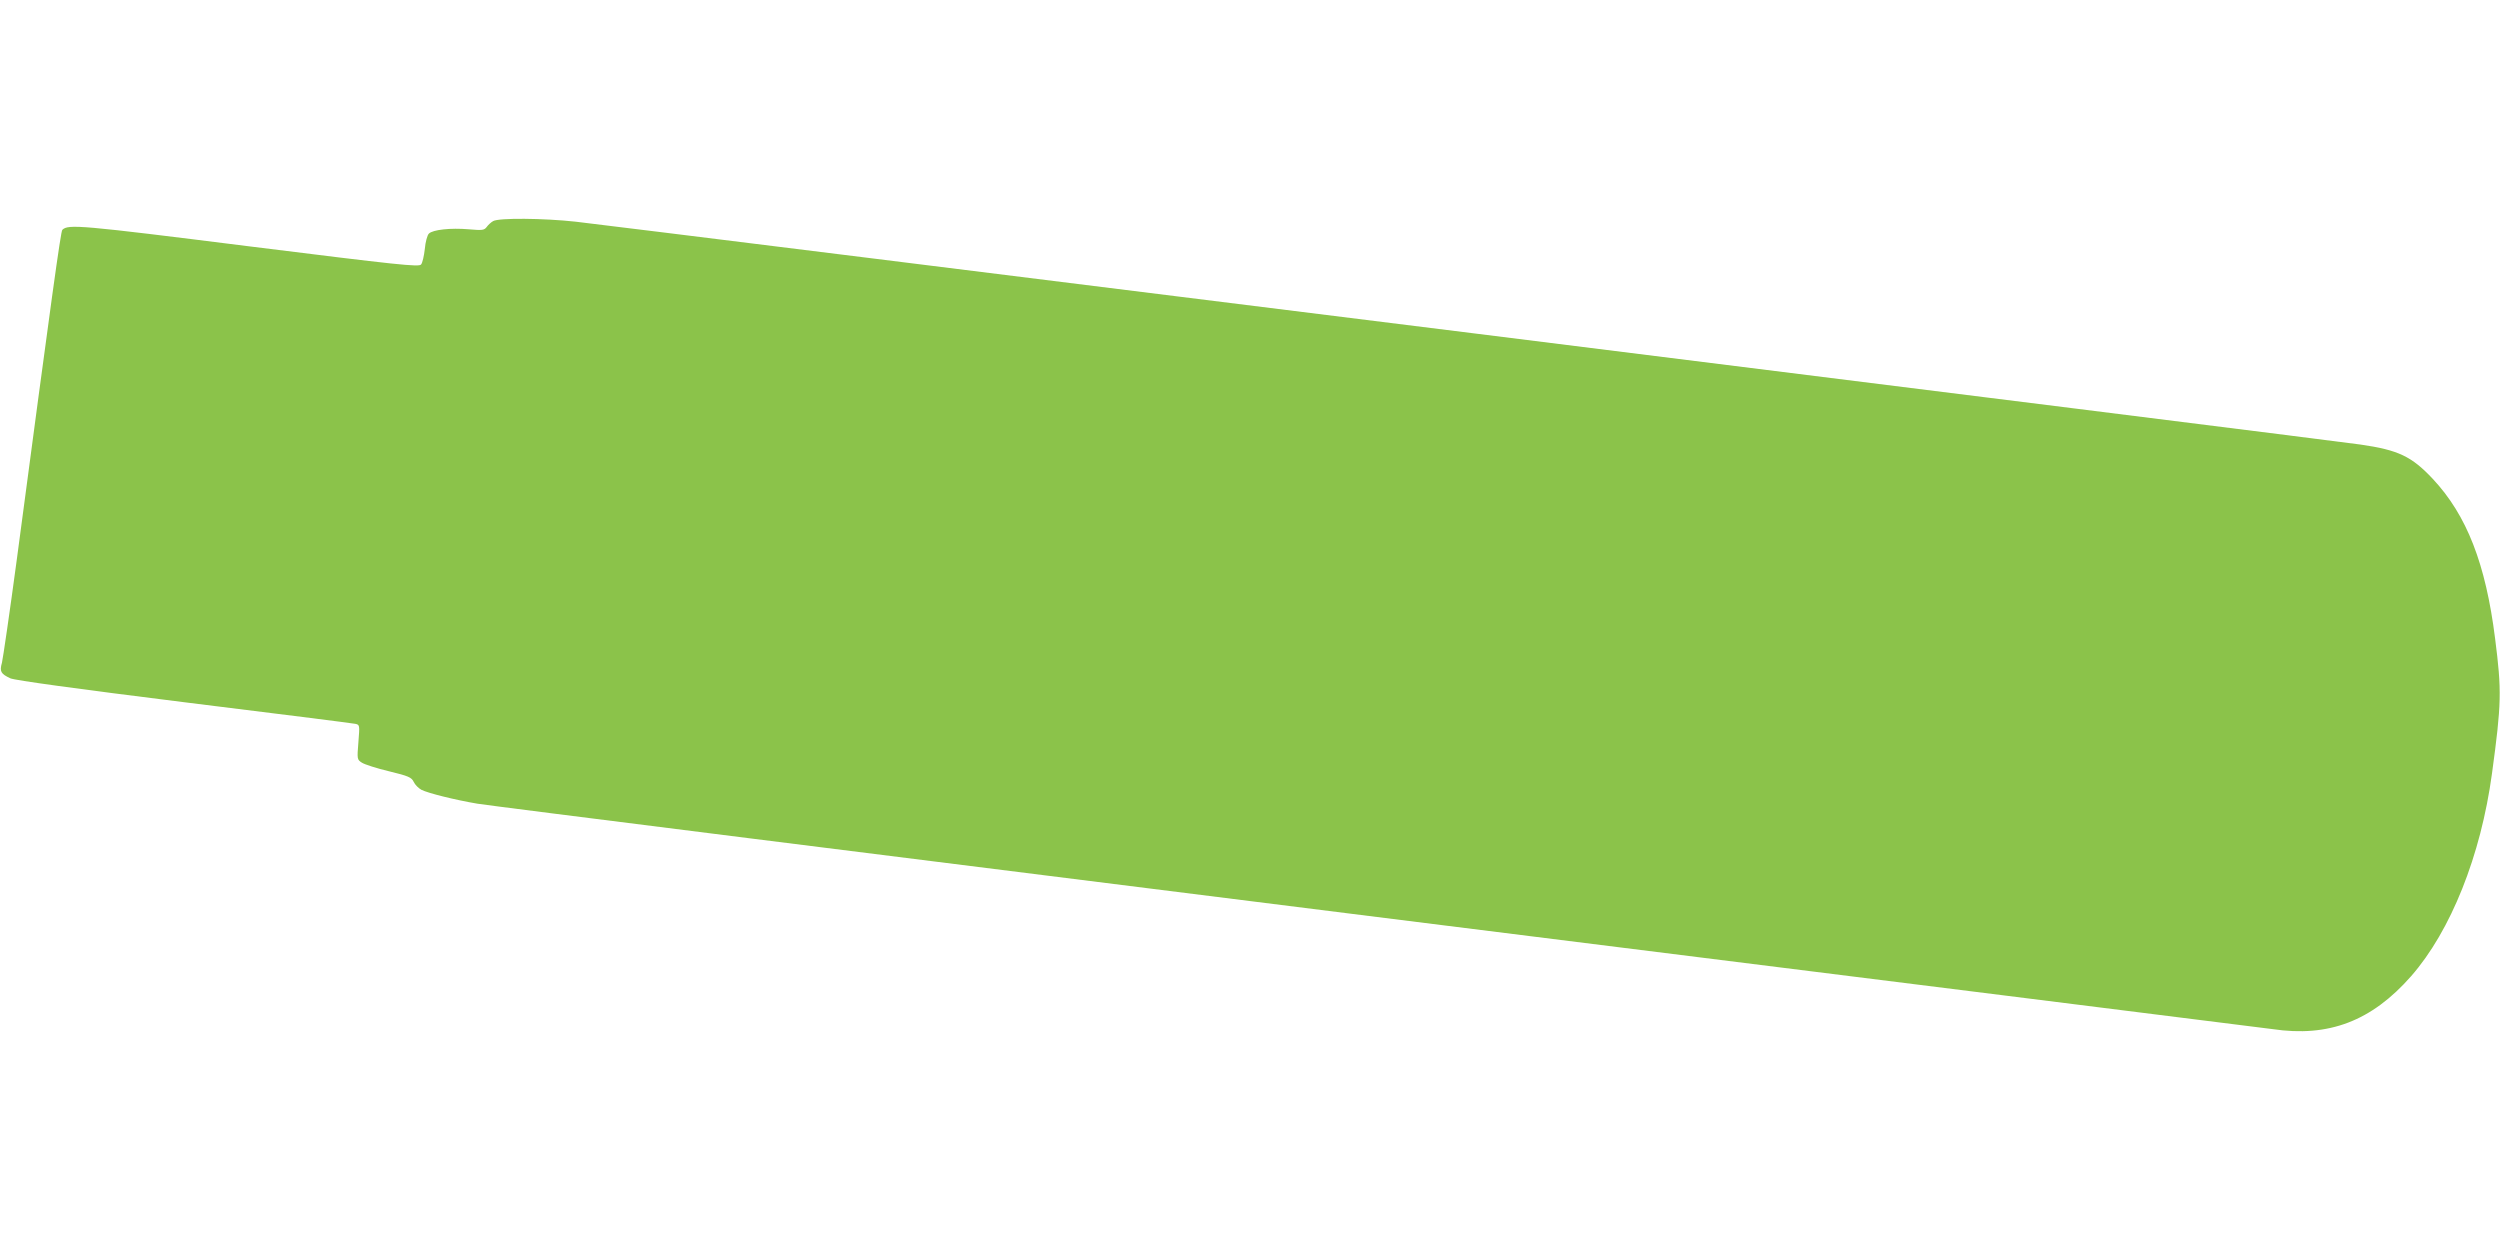 <?xml version="1.0" standalone="no"?>
<!DOCTYPE svg PUBLIC "-//W3C//DTD SVG 20010904//EN"
 "http://www.w3.org/TR/2001/REC-SVG-20010904/DTD/svg10.dtd">
<svg version="1.0" xmlns="http://www.w3.org/2000/svg"
 width="1280pt" height="640pt" viewBox="0 0 1280 640"
 preserveAspectRatio="xMidYMid meet">
<g transform="translate(0,640) scale(0.1,-0.1)"
fill="#8bc34a" stroke="none">
<path d="M2525 5268 c-11 -6 -26 -20 -33 -30 -13 -17 -22 -18 -92 -12 -93 8
-184 -2 -204 -22 -8 -7 -18 -43 -21 -79 -4 -35 -12 -71 -19 -79 -10 -14 -113
-3 -882 93 -867 109 -925 114 -955 84 -8 -8 -54 -339 -233 -1688 -36 -269 -71
-507 -76 -528 -13 -45 -6 -57 43 -80 21 -10 342 -54 887 -122 470 -58 866
-108 879 -111 23 -5 23 -6 16 -94 -7 -87 -7 -89 18 -105 14 -9 76 -29 139 -44
99 -24 115 -31 126 -54 7 -15 25 -33 40 -41 34 -17 169 -51 287 -71 50 -9
2122 -269 4605 -580 2483 -310 4547 -569 4585 -574 288 -43 508 41 710 271
203 232 357 617 414 1038 49 360 50 423 16 690 -48 383 -145 632 -319 818
-108 115 -176 148 -371 176 -131 20 -8938 1119 -9138 1141 -164 18 -393 20
-422 3z"/>
</g>
</svg>
